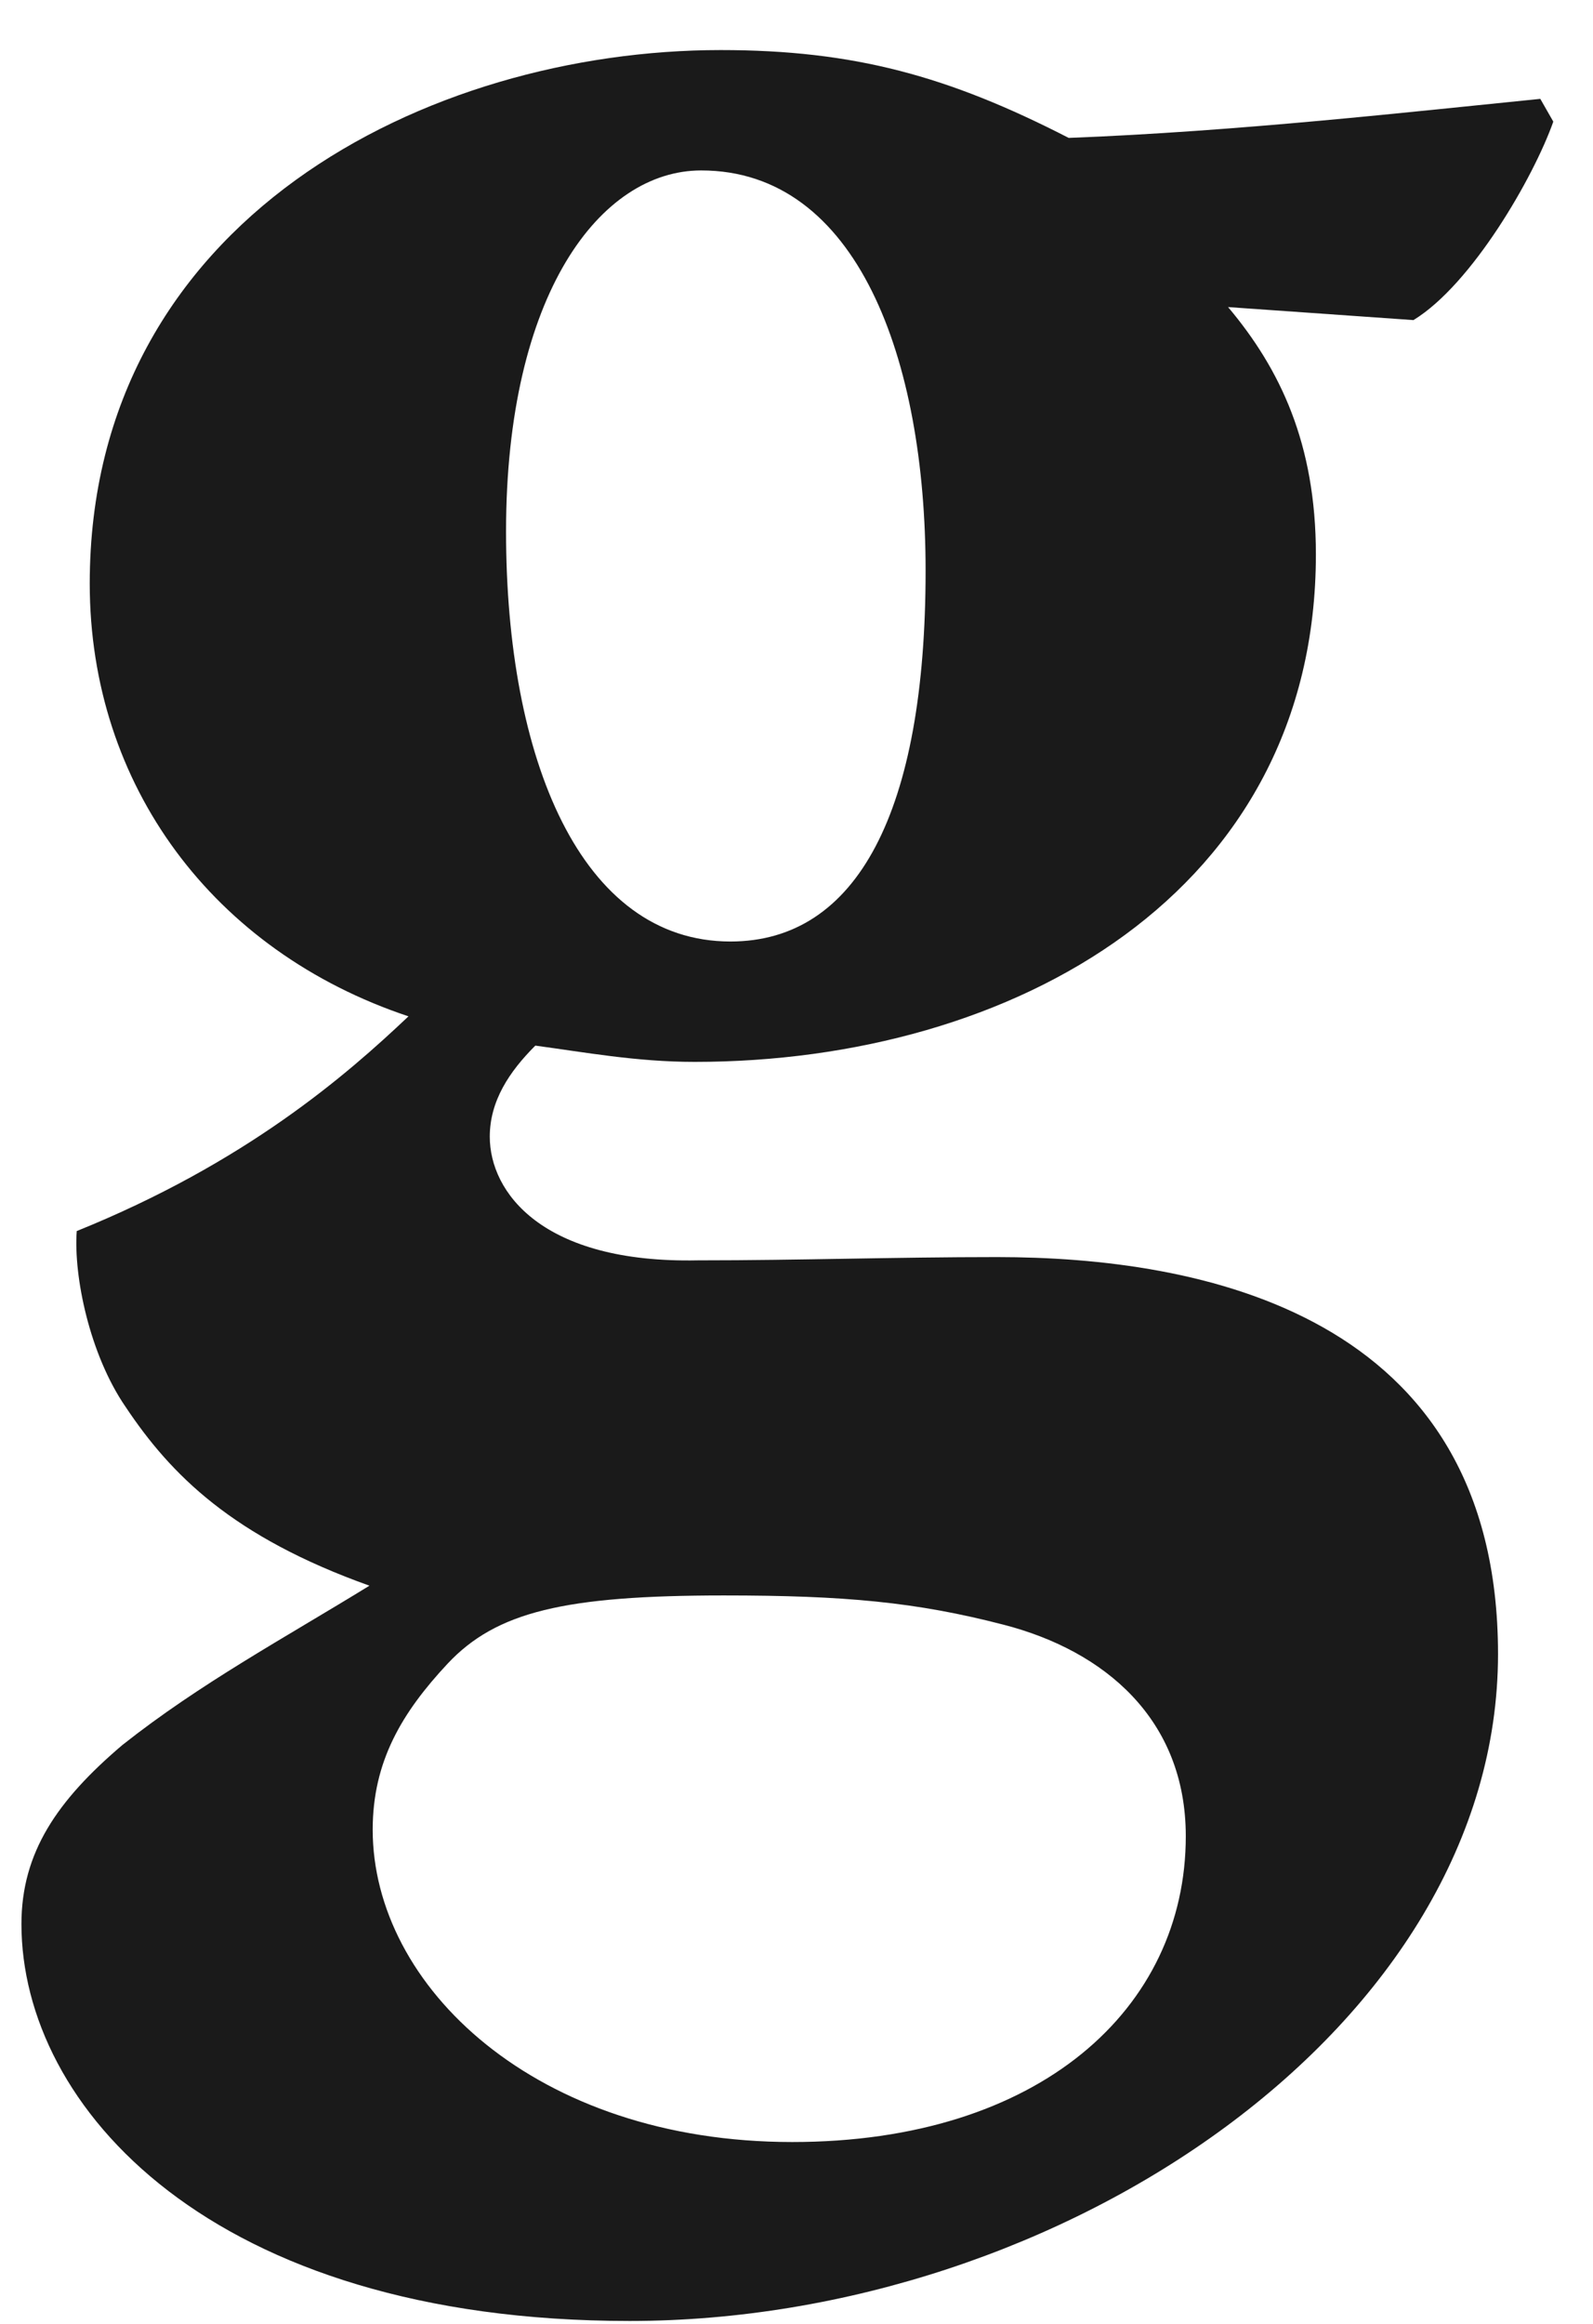 
<svg width="24px" height="35px" viewBox="0 0 24 35" version="1.1" xmlns="http://www.w3.org/2000/svg" xmlns:xlink="http://www.w3.org/1999/xlink">
    <g id="Page-1" stroke="none" stroke-width="1" fill="none" fill-rule="evenodd">
        <g id="Desktop-HD" transform="translate(-709, -6595)" fill="#1A1A1A" fill-rule="nonzero">
            <path d="M732.206,6596.489 L732.402,6596.832 C732.108,6597.665 731.177,6599.282 730.295,6599.821 L727.502,6599.625 C728.286,6600.556 728.825,6601.683 728.825,6603.349 C728.825,6608.445 724.268,6610.993 719.466,6610.993 C718.584,6610.993 717.8,6610.846 717.065,6610.748 C716.673,6611.14 716.379,6611.581 716.379,6612.12 C716.379,6612.953 717.163,6614.031 719.515,6613.982 C721.083,6613.982 722.455,6613.933 724.023,6613.933 C727.061,6613.933 731.569,6614.766 731.569,6619.911 C731.569,6625.497 725.003,6629.956 718.486,6629.956 C712.165,6629.956 709.323,6626.722 709.323,6623.978 C709.323,6622.9 709.862,6622.116 710.842,6621.283 C712.018,6620.352 713.292,6619.666 714.566,6618.882 C712.508,6618.147 711.577,6617.216 710.891,6616.187 C710.352,6615.403 710.107,6614.227 710.156,6613.541 C712.704,6612.512 714.223,6611.189 715.154,6610.307 C712.214,6609.327 710.352,6606.828 710.352,6603.79 C710.352,6598.302 715.448,6595.754 719.858,6595.754 C721.867,6595.754 723.288,6596.146 725.101,6597.077 C727.649,6596.979 730.246,6596.685 732.206,6596.489 Z M719.564,6597.567 C718.045,6597.567 716.624,6599.429 716.624,6603.006 C716.624,6606.436 717.751,6609.18 720.005,6609.18 C721.916,6609.18 722.945,6607.22 722.945,6603.594 C722.945,6600.409 721.916,6597.567 719.564,6597.567 Z M719.907,6619.029 C717.506,6619.029 716.477,6619.274 715.742,6620.058 C715.056,6620.793 714.615,6621.528 714.615,6622.557 C714.615,6624.909 717.065,6627.261 720.936,6627.261 C724.66,6627.261 726.865,6625.252 726.865,6622.655 C726.865,6620.891 725.64,6619.862 724.121,6619.47 C722.798,6619.127 721.72,6619.029 719.907,6619.029 Z" id="g"></path>
        </g>
    </g>
</svg>